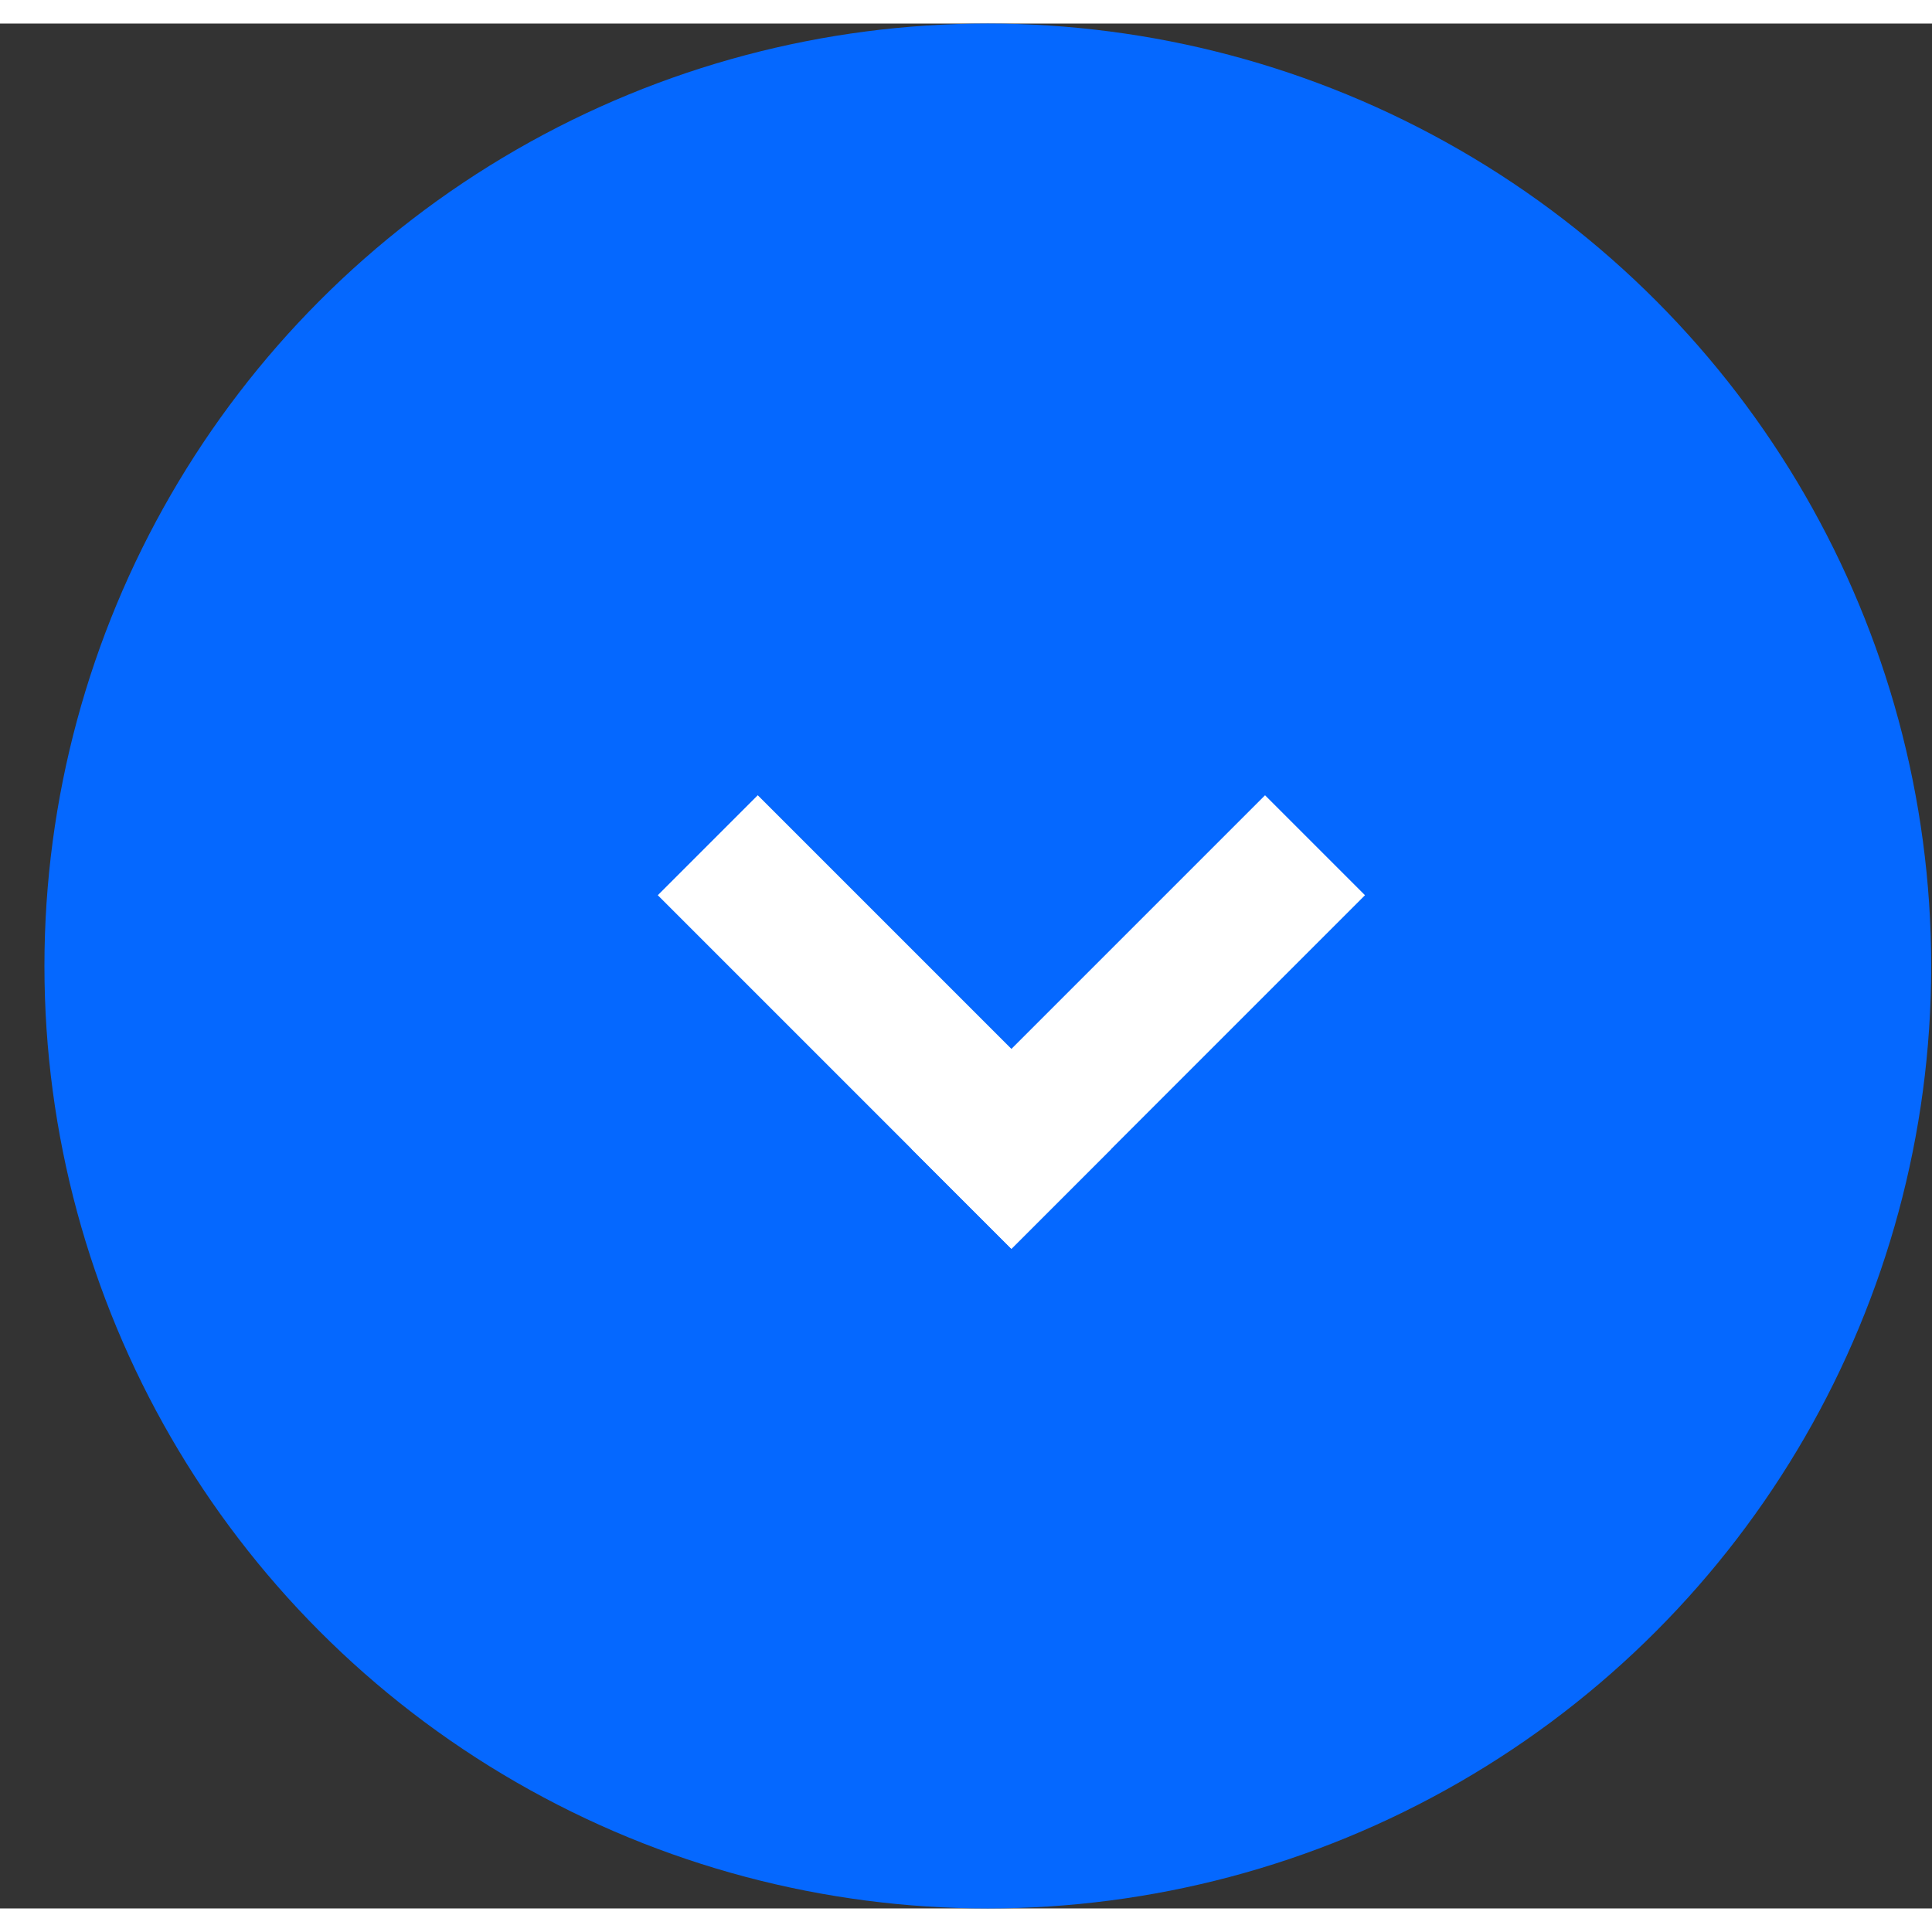 <svg
                  width="24"
                  height="24"
                  viewBox="0 0 41 40"
                  fill="none"
                  xmlns="http://www.w3.org/2000/svg"
                >
                  <rect x="0" y="0" width="41" height="40" fill="#333333" stroke="none"/>
                  <ellipse
                    cx="20.963"
                    cy="20"
                    rx="20.02"
                    ry="20"
                    fill="#0568FF"
                  />
                  <line
                    x1="15.02"
                    y1="17.437"
                    x2="22.524"
                    y2="24.941"
                    stroke="white"
                    stroke-width="3"
                  />
                  <line
                    y1="-1.5"
                    x2="10.612"
                    y2="-1.5"
                    transform="matrix(-0.707 0.707 0.707 0.707 28.967 18.498)"
                    stroke="white"
                    stroke-width="3"
                  />
                </svg>